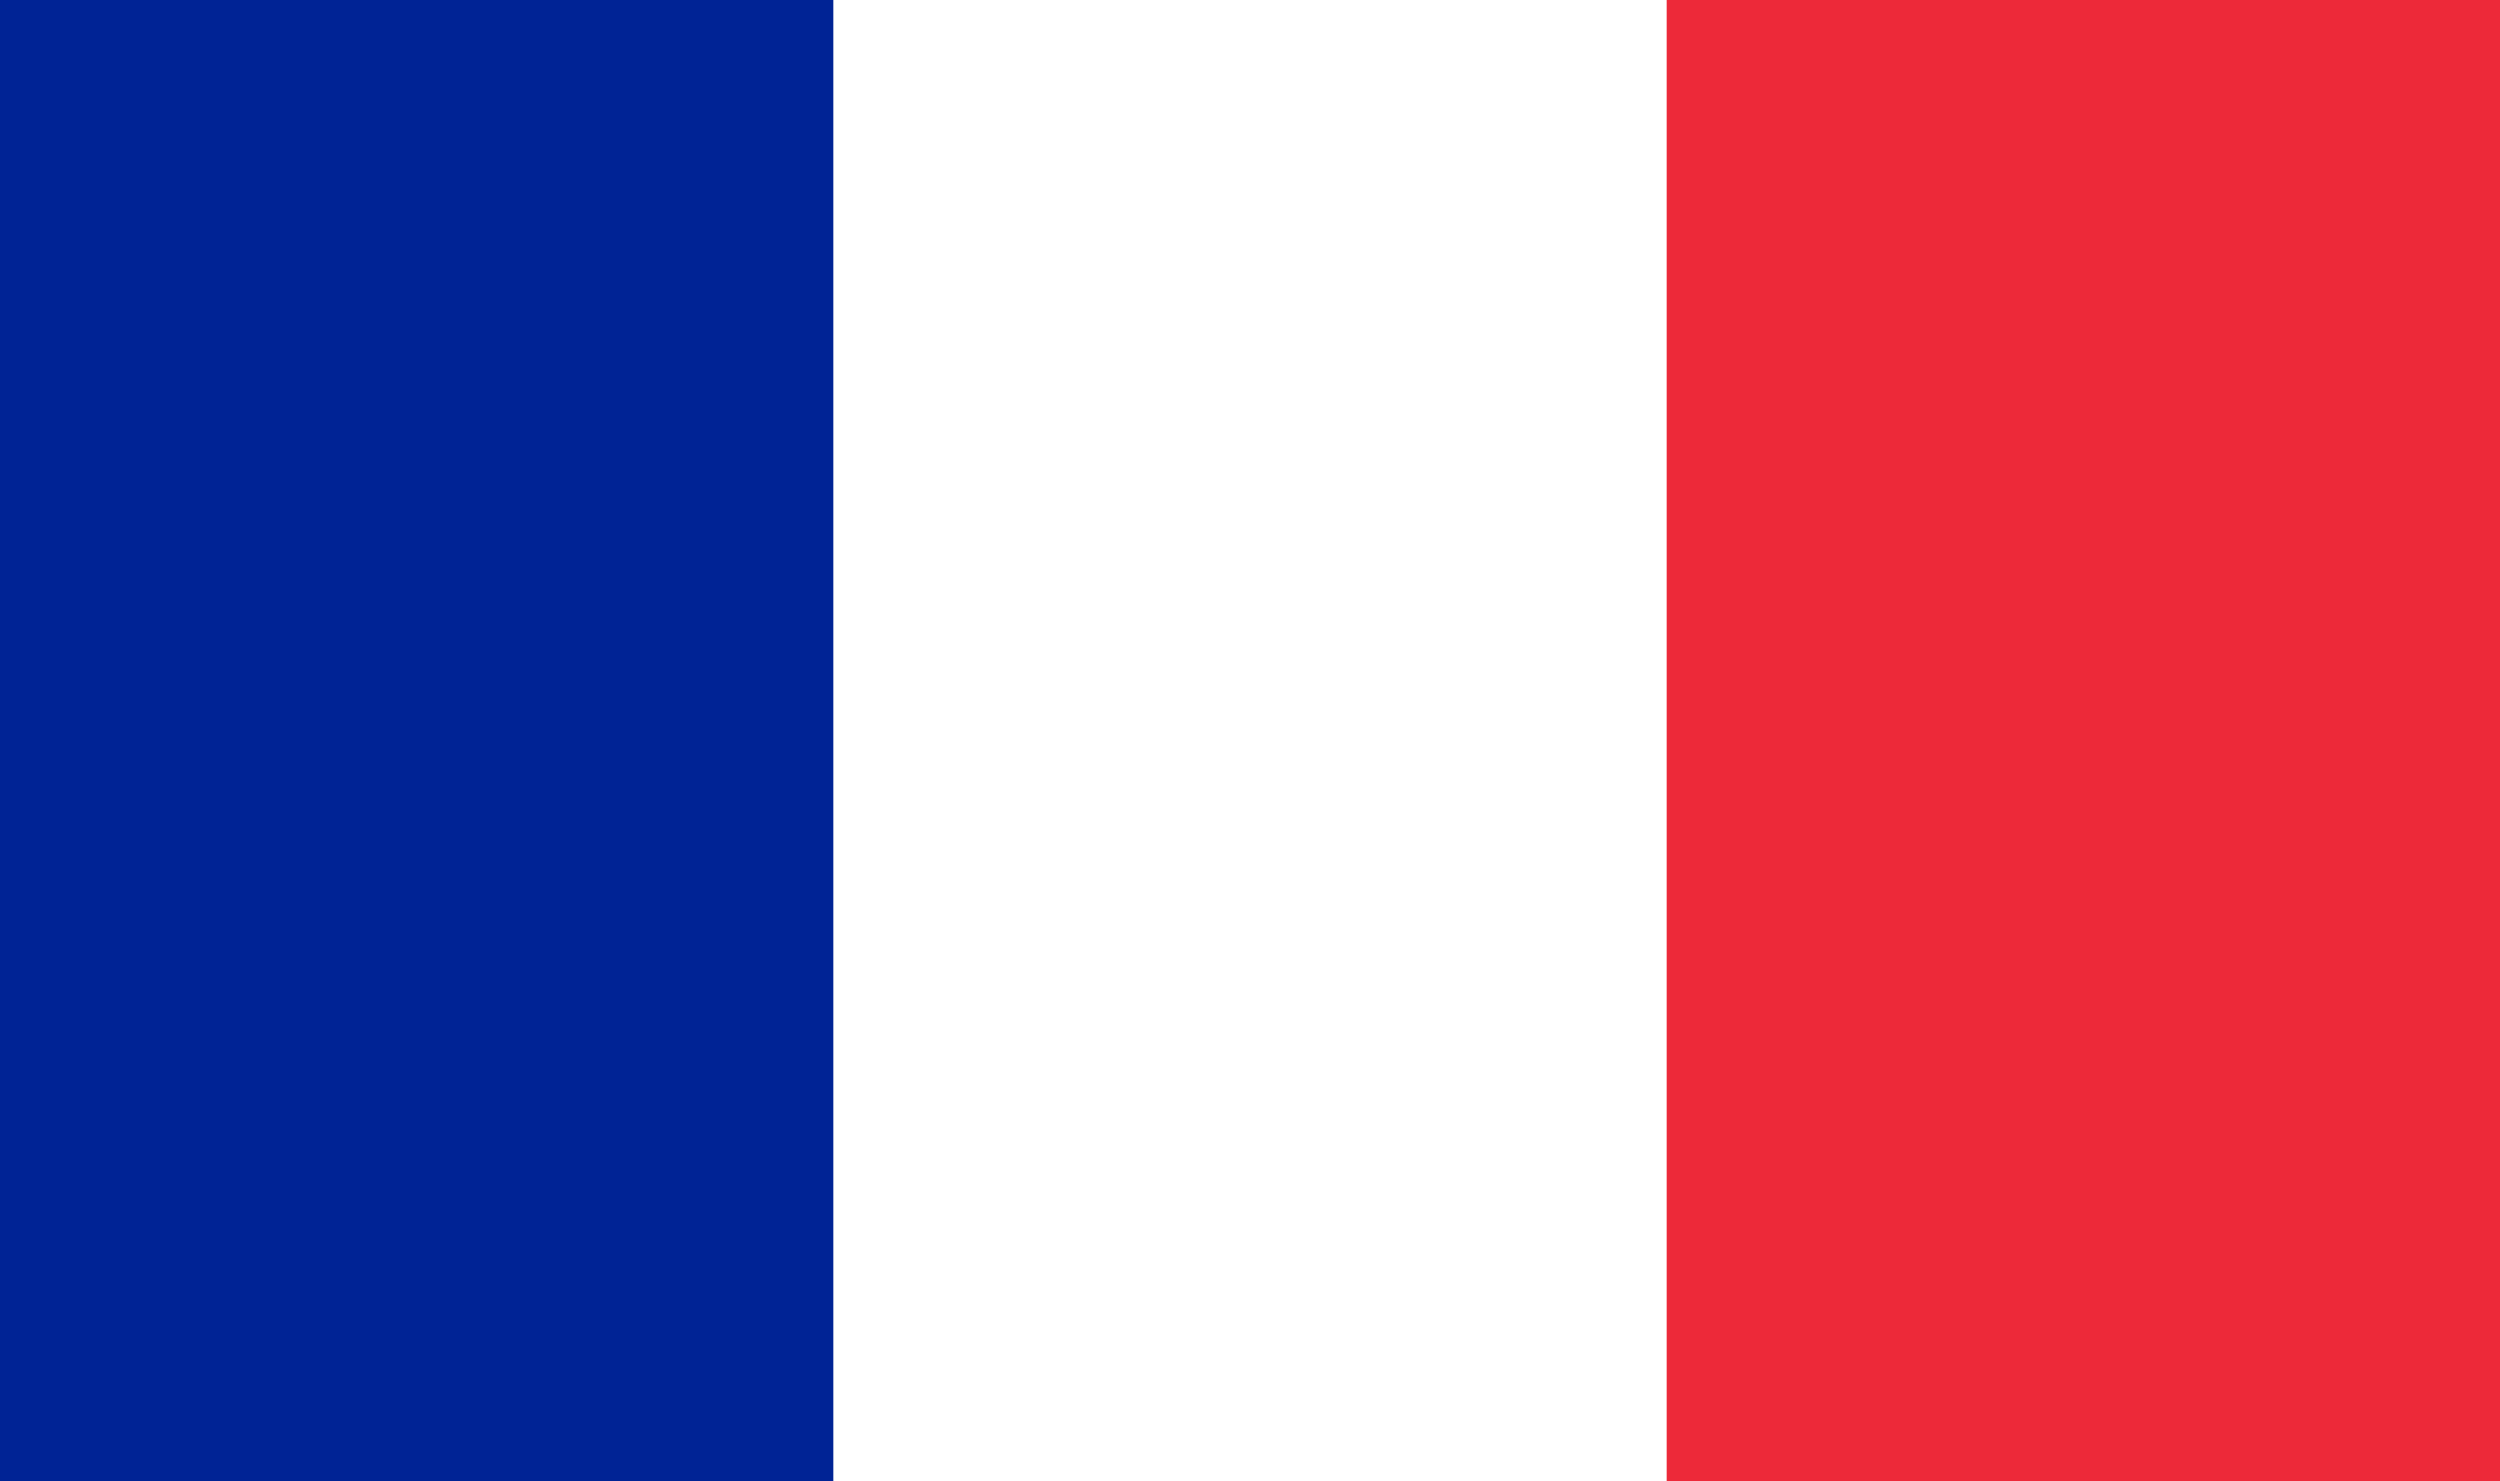 <svg width="27" height="16" viewBox="0 0 27 16" fill="none" xmlns="http://www.w3.org/2000/svg">
<path d="M27 0H0V16H27V0Z" fill="#ED2939"/>
<path d="M18 0H0V16H18V0Z" fill="white"/>
<path d="M9 0H0V16H9V0Z" fill="#002395"/>
</svg>
